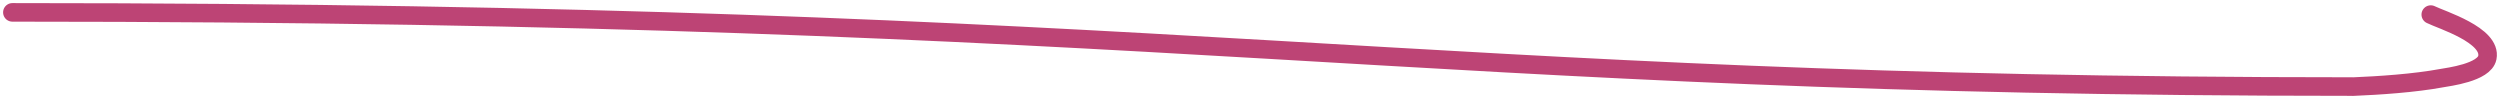 <svg width="404" height="16" viewBox="0 0 404 16" fill="none" xmlns="http://www.w3.org/2000/svg">
<path d="M2 2C192.686 2 226.02 13.989 380.196 13.989M380.196 14C384.511 13.821 390.139 13.446 394.551 12.632C395.642 12.431 401.465 11.731 401.953 9.319C402.691 5.673 394.494 3.207 392.813 2.358" stroke="#B1245D" stroke-opacity="0.85" stroke-width="3" stroke-linecap="round"/>
</svg>
